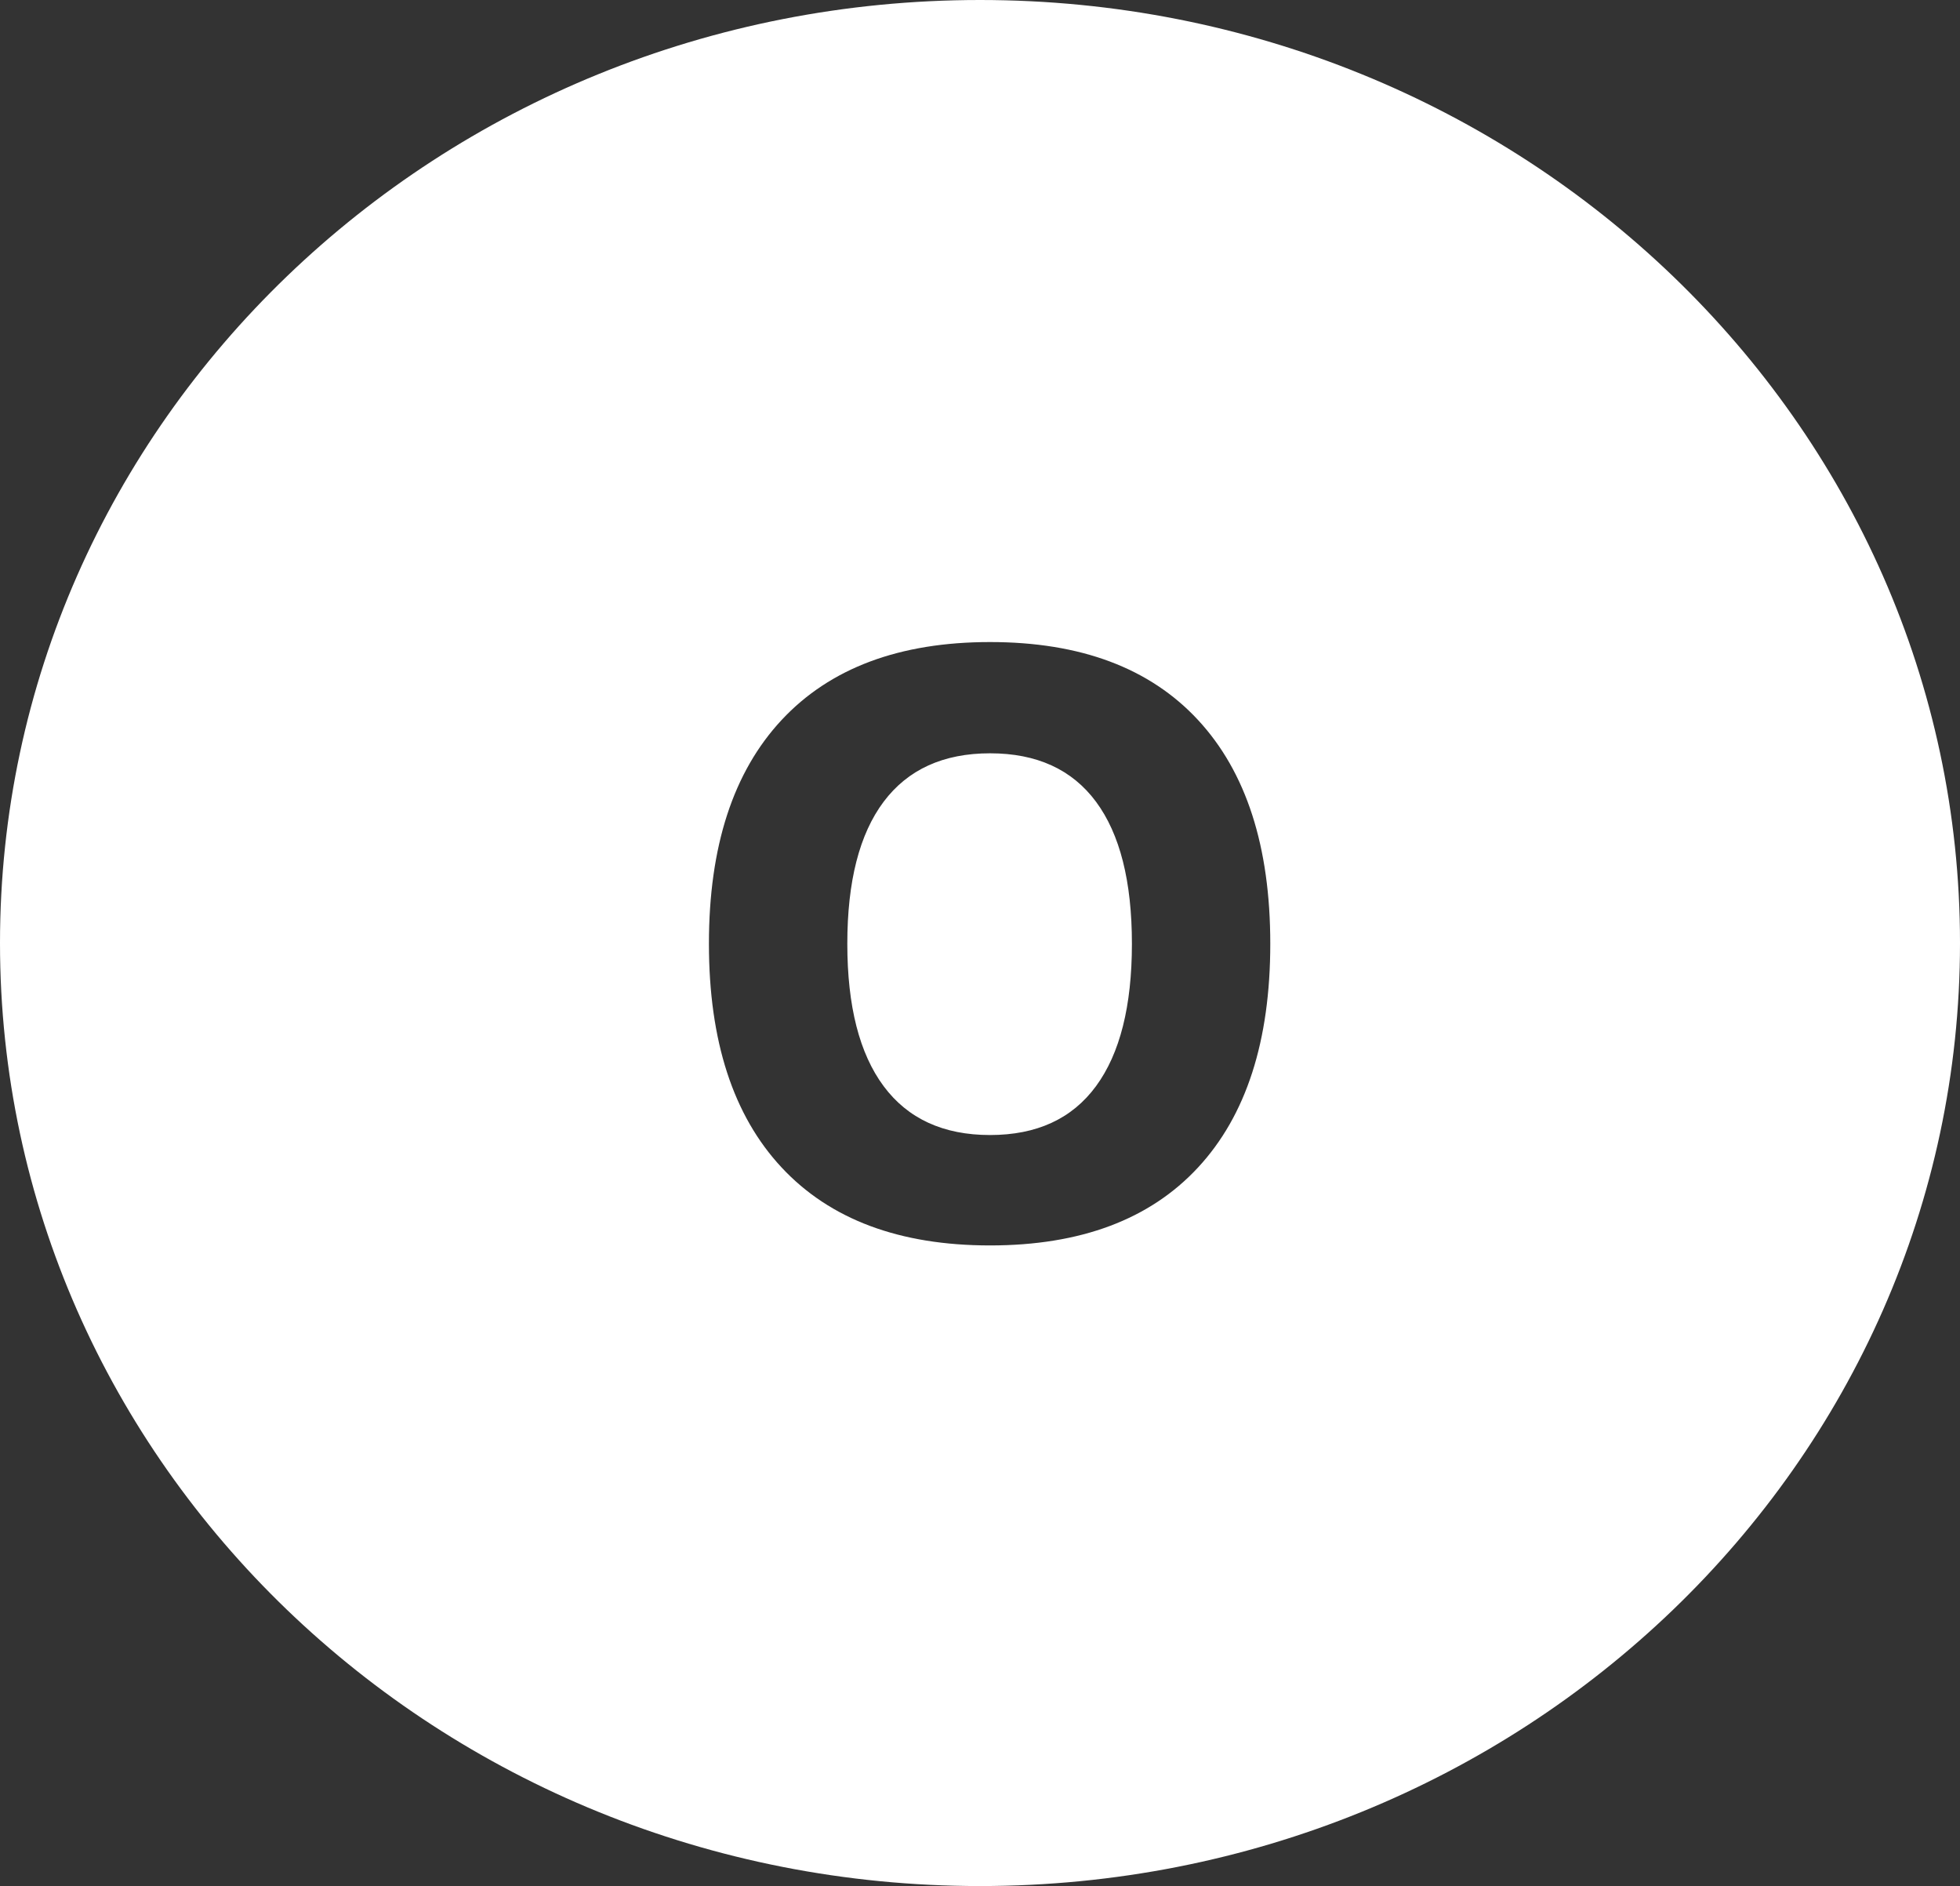 <?xml version="1.0" encoding="UTF-8"?>
<svg width="79px" height="76px" viewBox="0 0 79 76" version="1.1" xmlns="http://www.w3.org/2000/svg" xmlns:xlink="http://www.w3.org/1999/xlink">
    <rect x="0" y="0" width="79" height="76" fill="#333333" stroke="none"/>
    <!-- Generator: Sketch 51.3 (57544) - http://www.bohemiancoding.com/sketch -->
    <title>Combined Shape</title>
    <desc>Created with Sketch.</desc>
    <defs></defs>
    <g id="Silva-Care" stroke="none" stroke-width="1" fill="none" fill-rule="evenodd">
        <g id="About" transform="translate(-458, -2775)" fill="#FFFFFF" fill-rule="nonzero">
            <path d="M497.5,2851 C475.685,2851 458,2833.987 458,2813 C458,2792.013 475.685,2775 497.5,2775 C519.315,2775 537,2792.013 537,2813 C537,2833.987 519.315,2851 497.5,2851 Z M497.905,2825.186 C501.553,2825.186 504.347,2824.139 506.288,2822.045 C508.23,2819.951 509.2,2816.946 509.2,2813.029 C509.2,2809.113 508.23,2806.107 506.288,2804.013 C504.347,2801.919 501.553,2800.872 497.905,2800.872 C494.258,2800.872 491.457,2801.919 489.504,2804.013 C487.551,2806.107 486.574,2809.113 486.574,2813.029 C486.574,2816.946 487.551,2819.951 489.504,2822.045 C491.457,2824.139 494.258,2825.186 497.905,2825.186 Z M497.905,2820.737 C496.023,2820.737 494.593,2820.081 493.616,2818.768 C492.64,2817.455 492.152,2815.542 492.152,2813.029 C492.152,2810.516 492.64,2808.609 493.616,2807.307 C494.593,2806.006 496.023,2805.355 497.905,2805.355 C499.788,2805.355 501.211,2806.006 502.176,2807.307 C503.141,2808.609 503.623,2810.516 503.623,2813.029 C503.623,2815.542 503.141,2817.455 502.176,2818.768 C501.211,2820.081 499.788,2820.737 497.905,2820.737 Z" id="Combined-Shape"></path>
        </g>
    </g>
</svg>